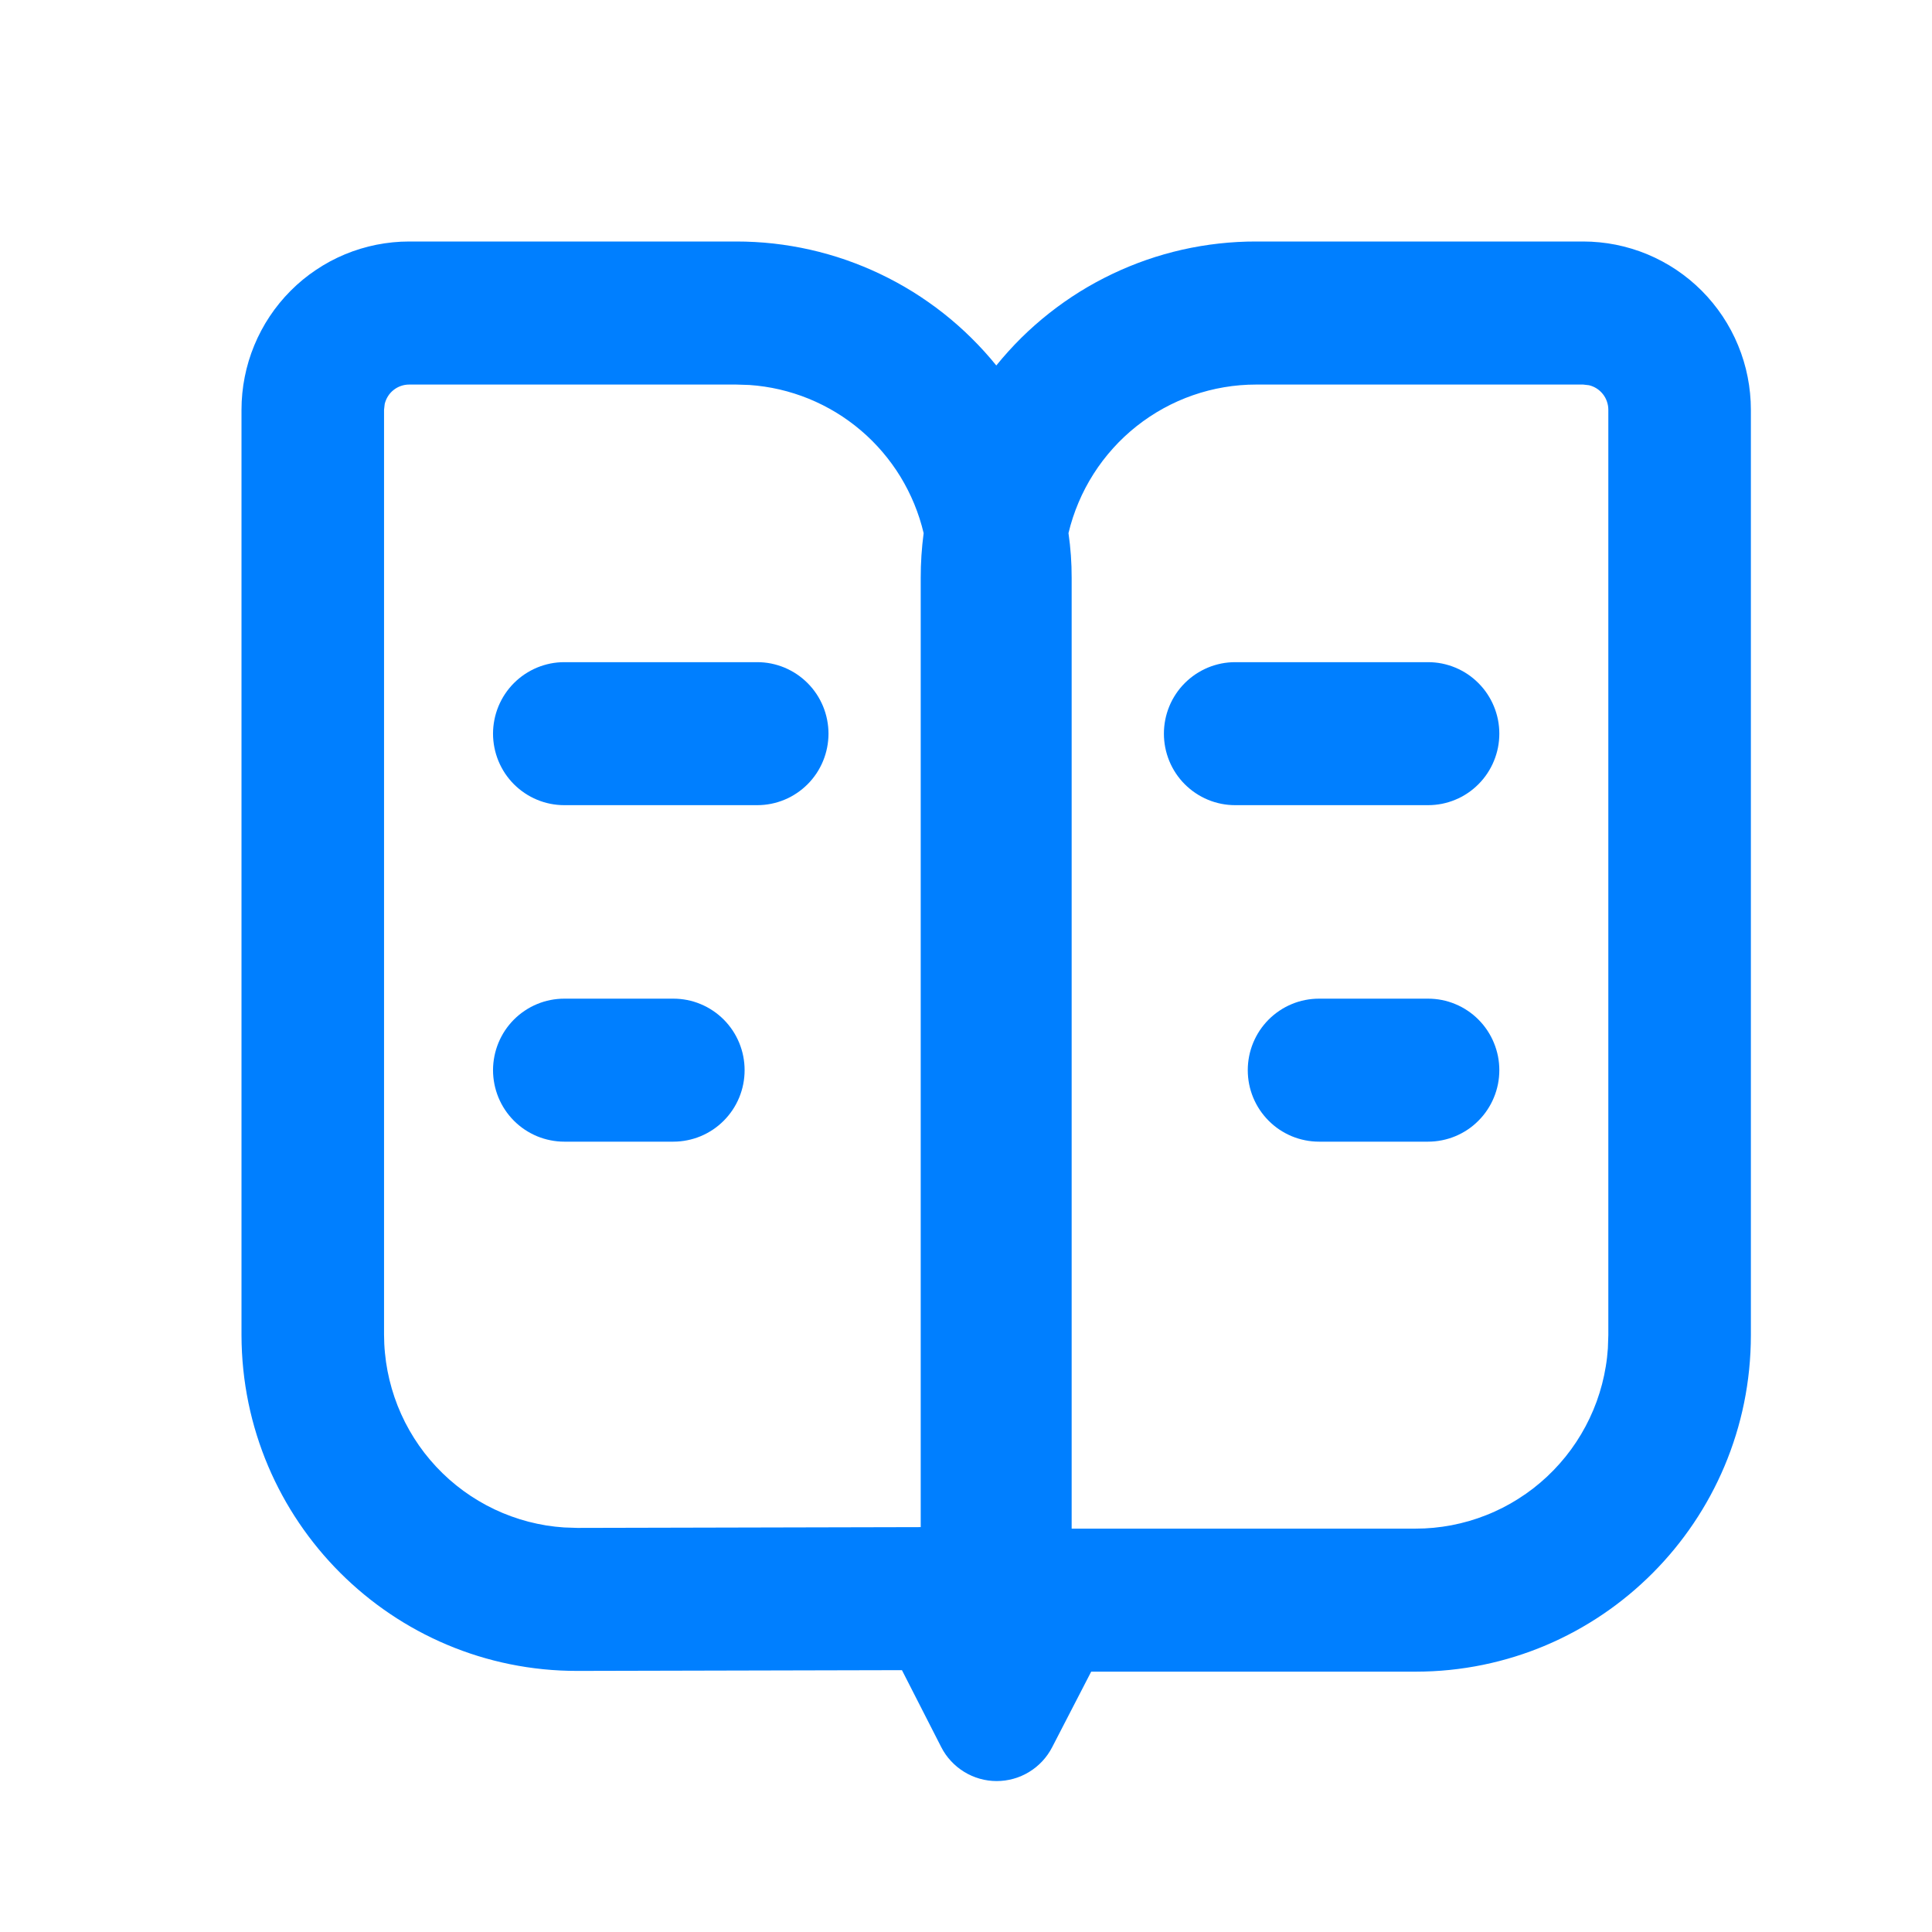 <svg viewBox="0 0 64 64" xmlns="http://www.w3.org/2000/svg" xmlns:xlink="http://www.w3.org/1999/xlink" width="64" height="64" fill="none">
	<rect id="icon/经营" width="64" height="64" x="0" y="0" />
	<path id="矢量 198" d="M25.083 21.935C25.238 21.935 25.392 21.95 25.544 21.98C25.696 22.011 25.844 22.056 25.987 22.115C26.13 22.175 26.266 22.248 26.395 22.334C26.524 22.421 26.643 22.519 26.753 22.629C26.863 22.739 26.96 22.858 27.047 22.988C27.133 23.117 27.205 23.253 27.265 23.397C27.324 23.541 27.369 23.689 27.399 23.841C27.429 23.994 27.445 24.148 27.445 24.304C27.445 24.459 27.429 24.613 27.399 24.766C27.369 24.918 27.324 25.066 27.265 25.21C27.205 25.354 27.133 25.49 27.047 25.62C26.96 25.749 26.863 25.869 26.753 25.979C26.643 26.088 26.524 26.187 26.395 26.273C26.266 26.36 26.13 26.433 25.987 26.492C25.844 26.552 25.696 26.596 25.544 26.627C25.392 26.657 25.238 26.672 25.083 26.672L18.694 26.672C18.538 26.672 18.385 26.657 18.233 26.627C18.081 26.596 17.933 26.552 17.79 26.492C17.647 26.433 17.511 26.36 17.382 26.273C17.253 26.187 17.134 26.088 17.024 25.979C16.914 25.869 16.817 25.749 16.73 25.62C16.644 25.49 16.572 25.354 16.512 25.21C16.453 25.066 16.408 24.918 16.378 24.766C16.348 24.613 16.332 24.459 16.332 24.304C16.332 24.148 16.348 23.994 16.378 23.841C16.408 23.689 16.453 23.541 16.512 23.397C16.572 23.253 16.644 23.117 16.73 22.988C16.817 22.858 16.914 22.739 17.024 22.629C17.134 22.519 17.253 22.421 17.382 22.334C17.511 22.248 17.647 22.175 17.79 22.115C17.933 22.056 18.081 22.011 18.233 21.98C18.385 21.95 18.538 21.935 18.694 21.935L25.083 21.935ZM47.306 21.935C47.461 21.935 47.614 21.95 47.767 21.98C47.919 22.011 48.066 22.056 48.209 22.115C48.353 22.175 48.489 22.248 48.618 22.334C48.747 22.421 48.866 22.519 48.975 22.629C49.085 22.739 49.183 22.858 49.269 22.988C49.355 23.117 49.428 23.253 49.487 23.397C49.547 23.541 49.591 23.689 49.622 23.841C49.652 23.994 49.667 24.148 49.667 24.304C49.667 24.459 49.652 24.613 49.622 24.766C49.591 24.918 49.547 25.066 49.487 25.21C49.428 25.354 49.355 25.49 49.269 25.62C49.183 25.749 49.085 25.869 48.975 25.979C48.866 26.088 48.747 26.187 48.618 26.273C48.489 26.36 48.353 26.433 48.209 26.492C48.066 26.552 47.919 26.596 47.767 26.627C47.614 26.657 47.461 26.672 47.306 26.672L40.917 26.672C40.762 26.672 40.608 26.657 40.456 26.627C40.304 26.596 40.156 26.552 40.013 26.492C39.87 26.433 39.734 26.36 39.605 26.273C39.476 26.187 39.357 26.088 39.247 25.979C39.137 25.869 39.039 25.749 38.953 25.62C38.867 25.49 38.794 25.354 38.735 25.21C38.676 25.066 38.631 24.918 38.601 24.766C38.571 24.613 38.556 24.459 38.556 24.304C38.556 24.148 38.571 23.994 38.601 23.841C38.631 23.689 38.676 23.541 38.735 23.397C38.794 23.253 38.867 23.117 38.953 22.988C39.039 22.858 39.137 22.739 39.247 22.629C39.357 22.519 39.476 22.421 39.605 22.334C39.734 22.248 39.87 22.175 40.013 22.115C40.156 22.056 40.304 22.011 40.456 21.98C40.608 21.95 40.762 21.935 40.917 21.935L47.306 21.935ZM47.306 33.082C47.461 33.082 47.614 33.097 47.767 33.127C47.919 33.157 48.066 33.202 48.209 33.262C48.353 33.321 48.489 33.394 48.618 33.481C48.747 33.567 48.866 33.665 48.975 33.775C49.085 33.885 49.183 34.005 49.269 34.134C49.355 34.264 49.428 34.4 49.487 34.544C49.547 34.688 49.591 34.836 49.622 34.988C49.652 35.141 49.667 35.295 49.667 35.45C49.667 35.606 49.652 35.76 49.622 35.913C49.591 36.065 49.547 36.213 49.487 36.357C49.428 36.501 49.355 36.637 49.269 36.766C49.183 36.896 49.085 37.015 48.975 37.125C48.866 37.235 48.747 37.334 48.618 37.42C48.489 37.506 48.353 37.579 48.209 37.639C48.066 37.698 47.919 37.743 47.767 37.773C47.614 37.804 47.461 37.819 47.306 37.819L43.695 37.819C43.54 37.819 43.386 37.804 43.234 37.773C43.082 37.743 42.934 37.698 42.791 37.639C42.648 37.579 42.512 37.506 42.383 37.42C42.254 37.334 42.135 37.235 42.025 37.125C41.916 37.015 41.818 36.896 41.731 36.766C41.645 36.637 41.573 36.501 41.513 36.357C41.454 36.213 41.409 36.065 41.379 35.913C41.349 35.76 41.334 35.606 41.334 35.45C41.334 35.295 41.349 35.141 41.379 34.988C41.409 34.836 41.454 34.688 41.513 34.544C41.573 34.4 41.645 34.264 41.731 34.134C41.818 34.005 41.916 33.885 42.025 33.775C42.135 33.665 42.254 33.567 42.383 33.481C42.512 33.394 42.648 33.321 42.791 33.262C42.934 33.202 43.082 33.157 43.234 33.127C43.386 33.097 43.54 33.082 43.695 33.082L47.306 33.082ZM22.305 33.082C22.46 33.082 22.614 33.097 22.766 33.127C22.918 33.157 23.066 33.202 23.209 33.262C23.352 33.321 23.488 33.394 23.617 33.481C23.746 33.567 23.865 33.665 23.975 33.775C24.084 33.885 24.182 34.005 24.269 34.134C24.355 34.264 24.427 34.4 24.487 34.544C24.546 34.688 24.591 34.836 24.621 34.988C24.651 35.141 24.666 35.295 24.666 35.45C24.666 35.606 24.651 35.76 24.621 35.913C24.591 36.065 24.546 36.213 24.487 36.357C24.427 36.501 24.355 36.637 24.269 36.766C24.182 36.896 24.084 37.015 23.975 37.125C23.865 37.235 23.746 37.334 23.617 37.42C23.488 37.506 23.352 37.579 23.209 37.639C23.066 37.698 22.918 37.743 22.766 37.773C22.614 37.804 22.46 37.819 22.305 37.819L18.694 37.819C18.538 37.819 18.385 37.804 18.233 37.773C18.081 37.743 17.933 37.698 17.79 37.639C17.647 37.579 17.511 37.506 17.382 37.42C17.253 37.334 17.134 37.235 17.024 37.125C16.914 37.015 16.817 36.896 16.73 36.766C16.644 36.637 16.572 36.501 16.512 36.357C16.453 36.213 16.408 36.065 16.378 35.913C16.348 35.76 16.332 35.606 16.332 35.45C16.332 35.295 16.348 35.141 16.378 34.988C16.408 34.836 16.453 34.688 16.512 34.544C16.572 34.4 16.644 34.264 16.73 34.134C16.817 34.005 16.914 33.885 17.024 33.775C17.134 33.665 17.253 33.567 17.382 33.481C17.511 33.394 17.647 33.321 17.79 33.262C17.933 33.202 18.081 33.157 18.233 33.127C18.385 33.097 18.538 33.082 18.694 33.082L22.305 33.082ZM24.389 12.739L13.556 12.739C13.462 12.739 13.37 12.754 13.282 12.785C13.193 12.816 13.112 12.86 13.038 12.919C12.964 12.977 12.902 13.046 12.852 13.126C12.802 13.205 12.766 13.291 12.744 13.382L12.722 13.574L12.722 44.218C12.723 44.419 12.732 44.619 12.752 44.819C12.771 45.018 12.799 45.217 12.837 45.414C12.875 45.611 12.922 45.806 12.978 45.999C13.034 46.192 13.099 46.381 13.172 46.568C13.246 46.754 13.329 46.937 13.419 47.116C13.51 47.295 13.61 47.469 13.717 47.639C13.824 47.808 13.939 47.972 14.061 48.131C14.184 48.289 14.314 48.442 14.451 48.589C14.588 48.735 14.731 48.875 14.881 49.008C15.031 49.14 15.187 49.266 15.348 49.384C15.51 49.502 15.677 49.613 15.849 49.715C16.021 49.818 16.198 49.912 16.378 49.998C16.559 50.084 16.744 50.161 16.932 50.229C17.12 50.298 17.311 50.357 17.505 50.408C17.698 50.458 17.894 50.499 18.092 50.532C18.289 50.563 18.488 50.586 18.687 50.599L19.125 50.614L30.5 50.588L30.5 19.148C30.499 18.65 30.532 18.154 30.597 17.661C30.519 17.331 30.415 17.009 30.286 16.695C30.157 16.382 30.004 16.081 29.828 15.791C29.651 15.502 29.452 15.229 29.232 14.971C29.012 14.714 28.773 14.475 28.515 14.256C28.257 14.037 27.983 13.839 27.694 13.663C27.404 13.488 27.103 13.336 26.79 13.208C26.477 13.081 26.155 12.979 25.826 12.902C25.496 12.826 25.163 12.776 24.825 12.753L24.389 12.739ZM52.443 12.739L41.611 12.739C41.255 12.739 40.9 12.768 40.549 12.828C40.197 12.887 39.853 12.976 39.516 13.093C39.179 13.21 38.854 13.355 38.541 13.527C38.228 13.699 37.932 13.896 37.652 14.117C37.372 14.339 37.112 14.582 36.873 14.848C36.634 15.113 36.418 15.396 36.226 15.698C36.034 15.999 35.868 16.315 35.729 16.644C35.589 16.973 35.478 17.312 35.395 17.66C35.466 18.153 35.502 18.649 35.5 19.148L35.5 50.638L46.889 50.638C47.089 50.638 47.289 50.629 47.488 50.61C47.687 50.591 47.885 50.563 48.082 50.526C48.279 50.488 48.473 50.441 48.665 50.386C48.857 50.33 49.047 50.265 49.233 50.191C49.419 50.118 49.601 50.035 49.78 49.945C49.958 49.854 50.132 49.755 50.301 49.647C50.471 49.54 50.634 49.425 50.793 49.303C50.951 49.18 51.103 49.05 51.25 48.913C51.396 48.776 51.536 48.632 51.668 48.482C51.801 48.332 51.927 48.176 52.045 48.014C52.163 47.852 52.273 47.685 52.376 47.512C52.478 47.34 52.573 47.163 52.659 46.981C52.745 46.8 52.822 46.615 52.891 46.427C52.959 46.238 53.019 46.047 53.07 45.852C53.12 45.658 53.162 45.462 53.194 45.264C53.227 45.066 53.249 44.867 53.263 44.666L53.278 44.228L53.278 13.575C53.278 13.48 53.262 13.389 53.231 13.3C53.201 13.211 53.156 13.129 53.098 13.056C53.039 12.982 52.971 12.919 52.892 12.869C52.812 12.818 52.727 12.782 52.636 12.761L52.443 12.739ZM24.389 8C24.8 8 25.21 8.022 25.619 8.067C26.027 8.113 26.433 8.181 26.834 8.271C27.235 8.362 27.63 8.474 28.019 8.609C28.407 8.744 28.788 8.9 29.159 9.077C29.53 9.254 29.891 9.451 30.241 9.668C30.59 9.886 30.927 10.122 31.25 10.376C31.573 10.631 31.882 10.903 32.175 11.193C32.468 11.482 32.745 11.787 33.004 12.107C33.263 11.787 33.539 11.482 33.831 11.192C34.124 10.903 34.432 10.631 34.755 10.376C35.078 10.121 35.414 9.885 35.763 9.667C36.113 9.45 36.473 9.253 36.844 9.076C37.215 8.899 37.595 8.743 37.983 8.608C38.372 8.473 38.767 8.361 39.168 8.27C39.569 8.18 39.974 8.112 40.382 8.067C40.791 8.022 41.2 7.999 41.611 8L52.444 8C52.627 8 52.808 8.009 52.989 8.027C53.17 8.045 53.35 8.071 53.528 8.107C53.707 8.143 53.883 8.187 54.057 8.24C54.231 8.293 54.402 8.354 54.571 8.424C54.739 8.494 54.903 8.572 55.063 8.658C55.224 8.744 55.38 8.838 55.531 8.939C55.682 9.041 55.828 9.149 55.969 9.265C56.109 9.381 56.244 9.503 56.373 9.632C56.502 9.761 56.623 9.897 56.739 10.038C56.854 10.179 56.963 10.325 57.064 10.477C57.165 10.629 57.258 10.785 57.344 10.946C57.43 11.107 57.508 11.272 57.577 11.441C57.647 11.609 57.708 11.781 57.761 11.956C57.814 12.13 57.858 12.307 57.893 12.486C57.929 12.665 57.955 12.845 57.973 13.027C57.991 13.209 58 13.391 58 13.573L58 44.229C58 50.385 53.026 55.376 46.889 55.376L36.147 55.376L34.856 57.875C34.769 58.045 34.661 58.199 34.531 58.339C34.402 58.478 34.256 58.598 34.093 58.697C33.931 58.796 33.759 58.872 33.575 58.923C33.392 58.974 33.206 59 33.016 59C32.826 59 32.639 58.974 32.456 58.922C32.273 58.87 32.101 58.795 31.939 58.695C31.777 58.596 31.631 58.476 31.502 58.336C31.372 58.197 31.264 58.042 31.178 57.872L29.878 55.326L19.136 55.351C12.999 55.364 8.013 50.385 8 44.229L8 13.575C8 13.392 8.009 13.21 8.027 13.028C8.044 12.847 8.071 12.666 8.107 12.487C8.142 12.308 8.186 12.131 8.239 11.956C8.292 11.782 8.353 11.61 8.423 11.441C8.492 11.273 8.57 11.108 8.656 10.947C8.741 10.786 8.835 10.629 8.936 10.478C9.037 10.326 9.145 10.179 9.261 10.038C9.376 9.897 9.498 9.762 9.627 9.633C9.755 9.504 9.89 9.381 10.031 9.265C10.171 9.15 10.317 9.041 10.469 8.94C10.62 8.838 10.776 8.744 10.936 8.658C11.097 8.572 11.261 8.494 11.429 8.424C11.597 8.354 11.768 8.293 11.943 8.24C12.117 8.187 12.293 8.143 12.472 8.107C12.65 8.072 12.83 8.045 13.011 8.027C13.192 8.009 13.373 8 13.556 8L24.389 8Z" fill="rgb(0,127,255)" fill-rule="nonzero" />
</svg>
